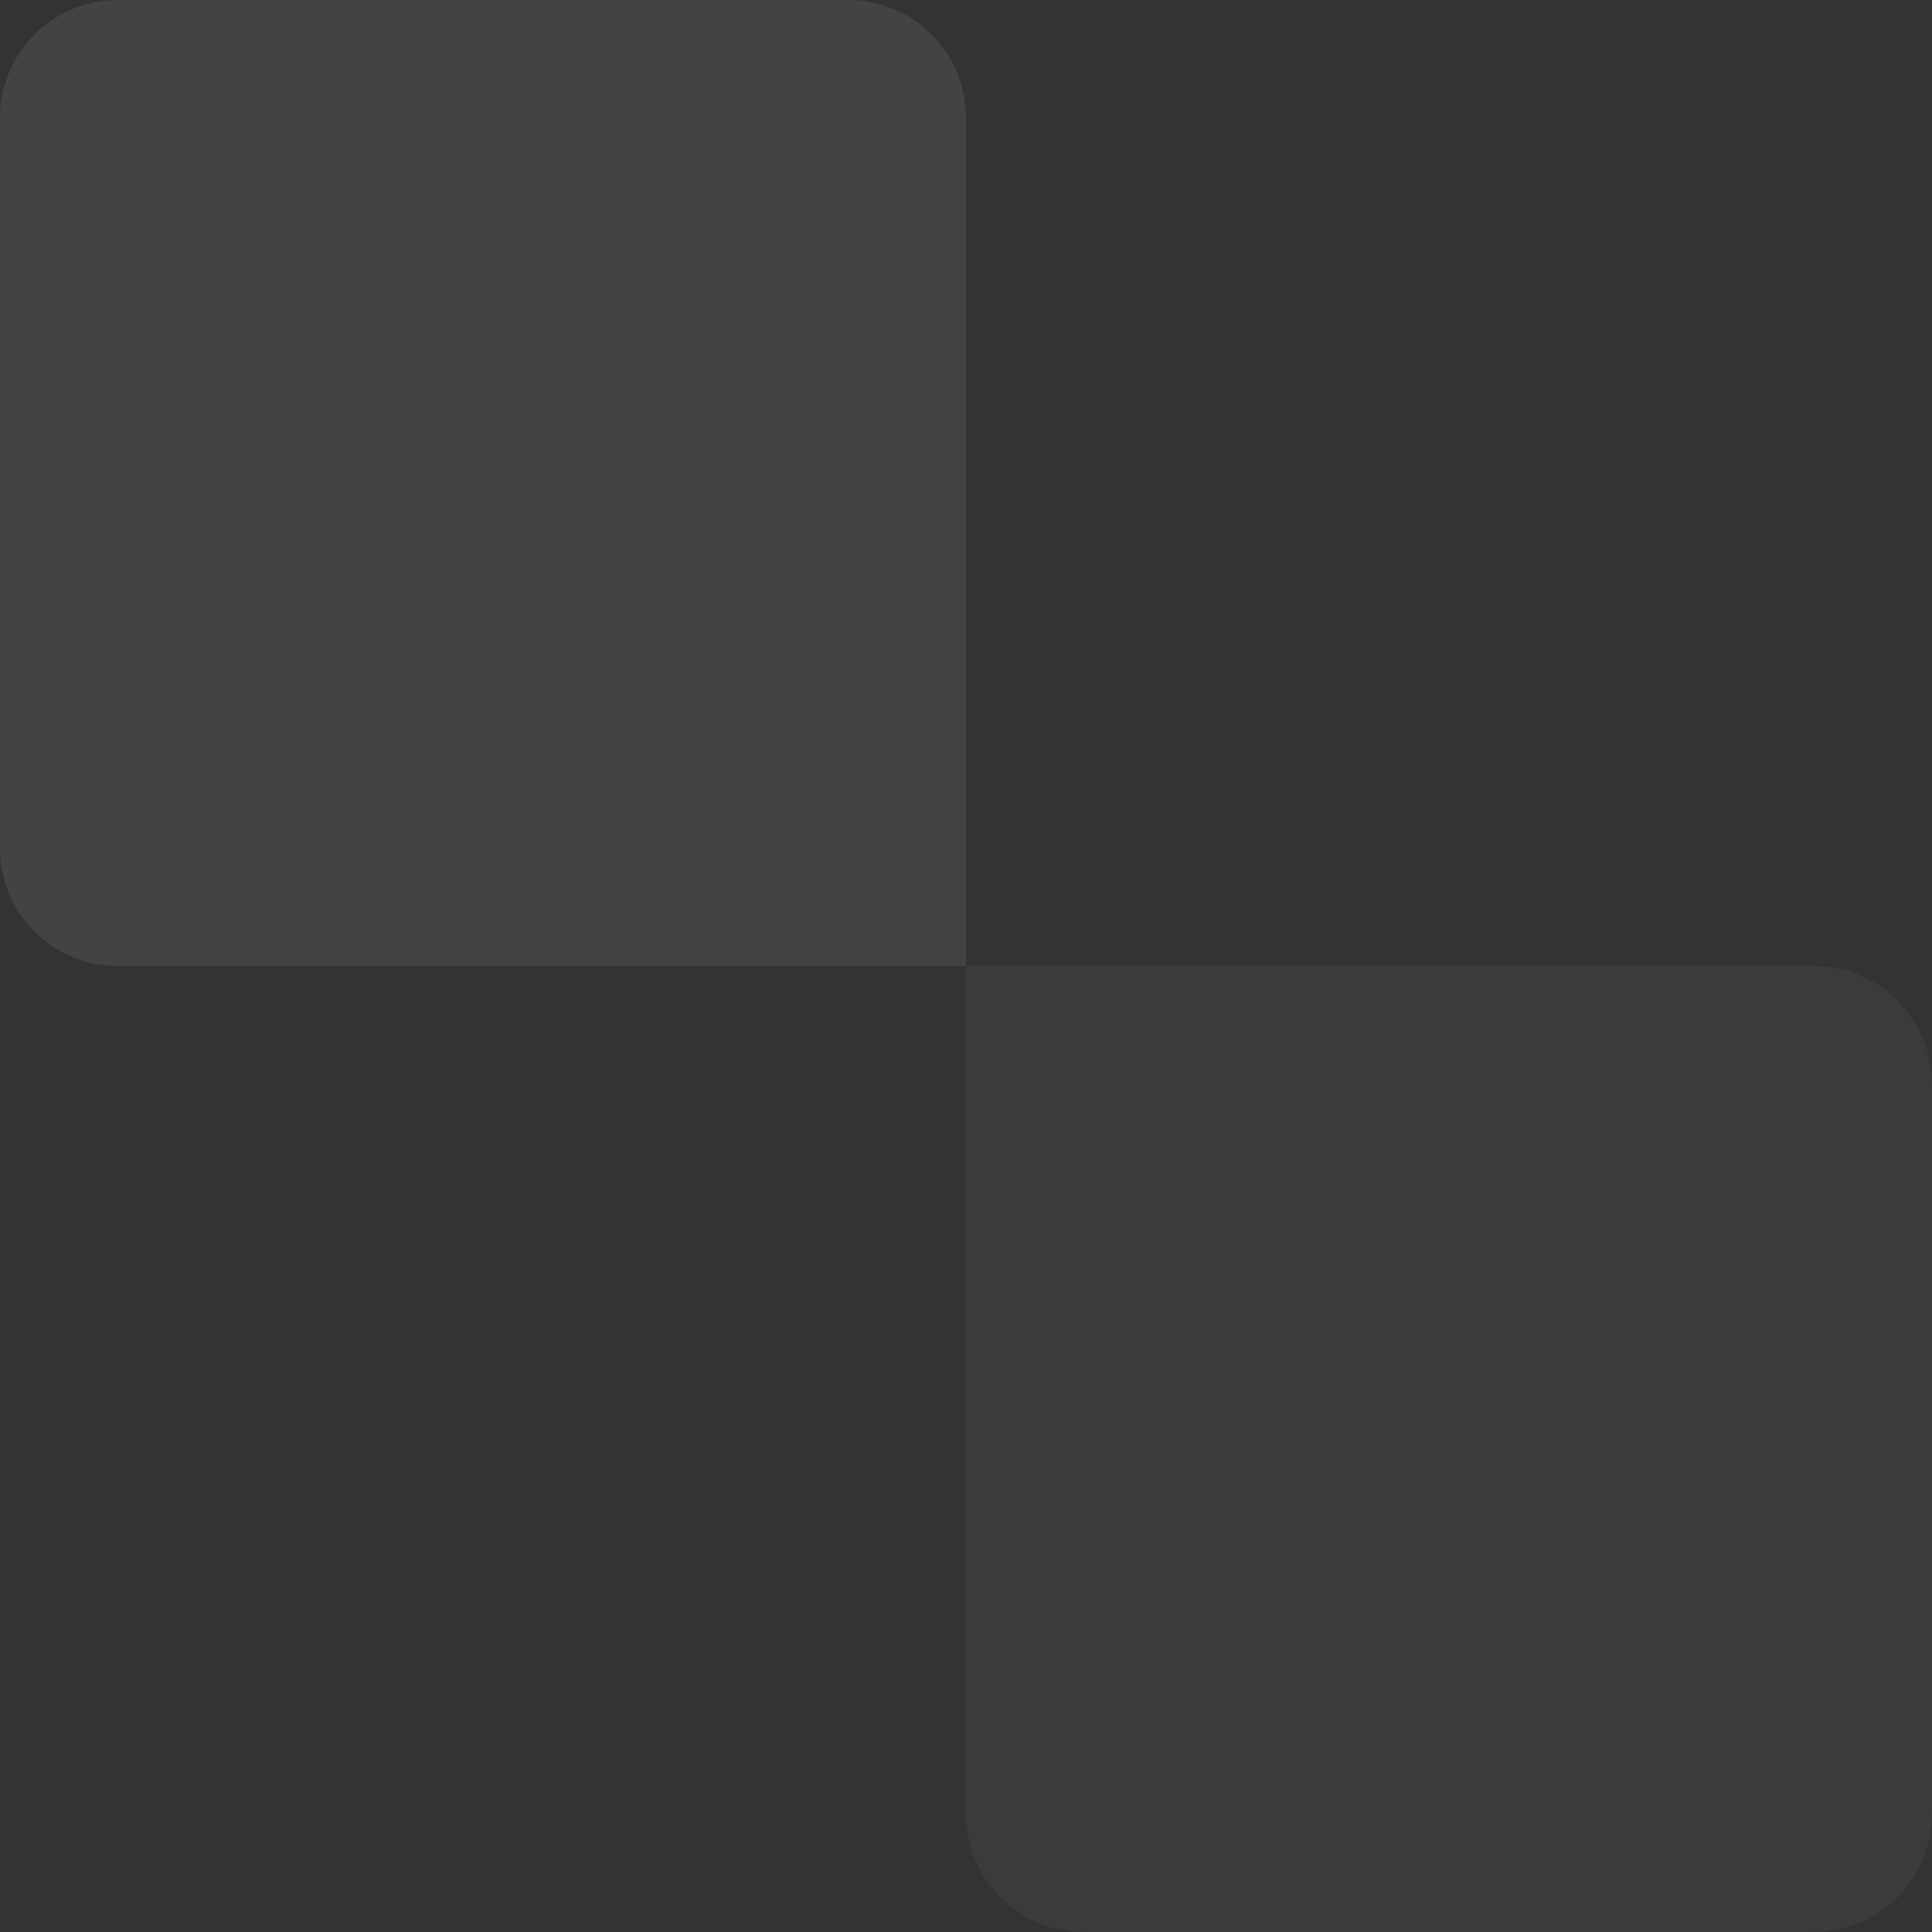 <svg fill="none" height="82" viewBox="0 0 82 82" width="82" xmlns="http://www.w3.org/2000/svg"><rect x="0" y="0" width="82" height="82" fill="#333333" stroke="none"/><g fill="#fff"><path d="m0 5c0-2.761 2.239-5 5-5h31c2.761 0 5 2.239 5 5v36h-36c-2.761 0-5-2.239-5-5z" opacity=".08"/><path d="m41 41h36c2.761 0 5 2.239 5 5v31c0 2.761-2.239 5-5 5h-31c-2.761 0-5-2.239-5-5z" opacity=".04"/></g></svg>